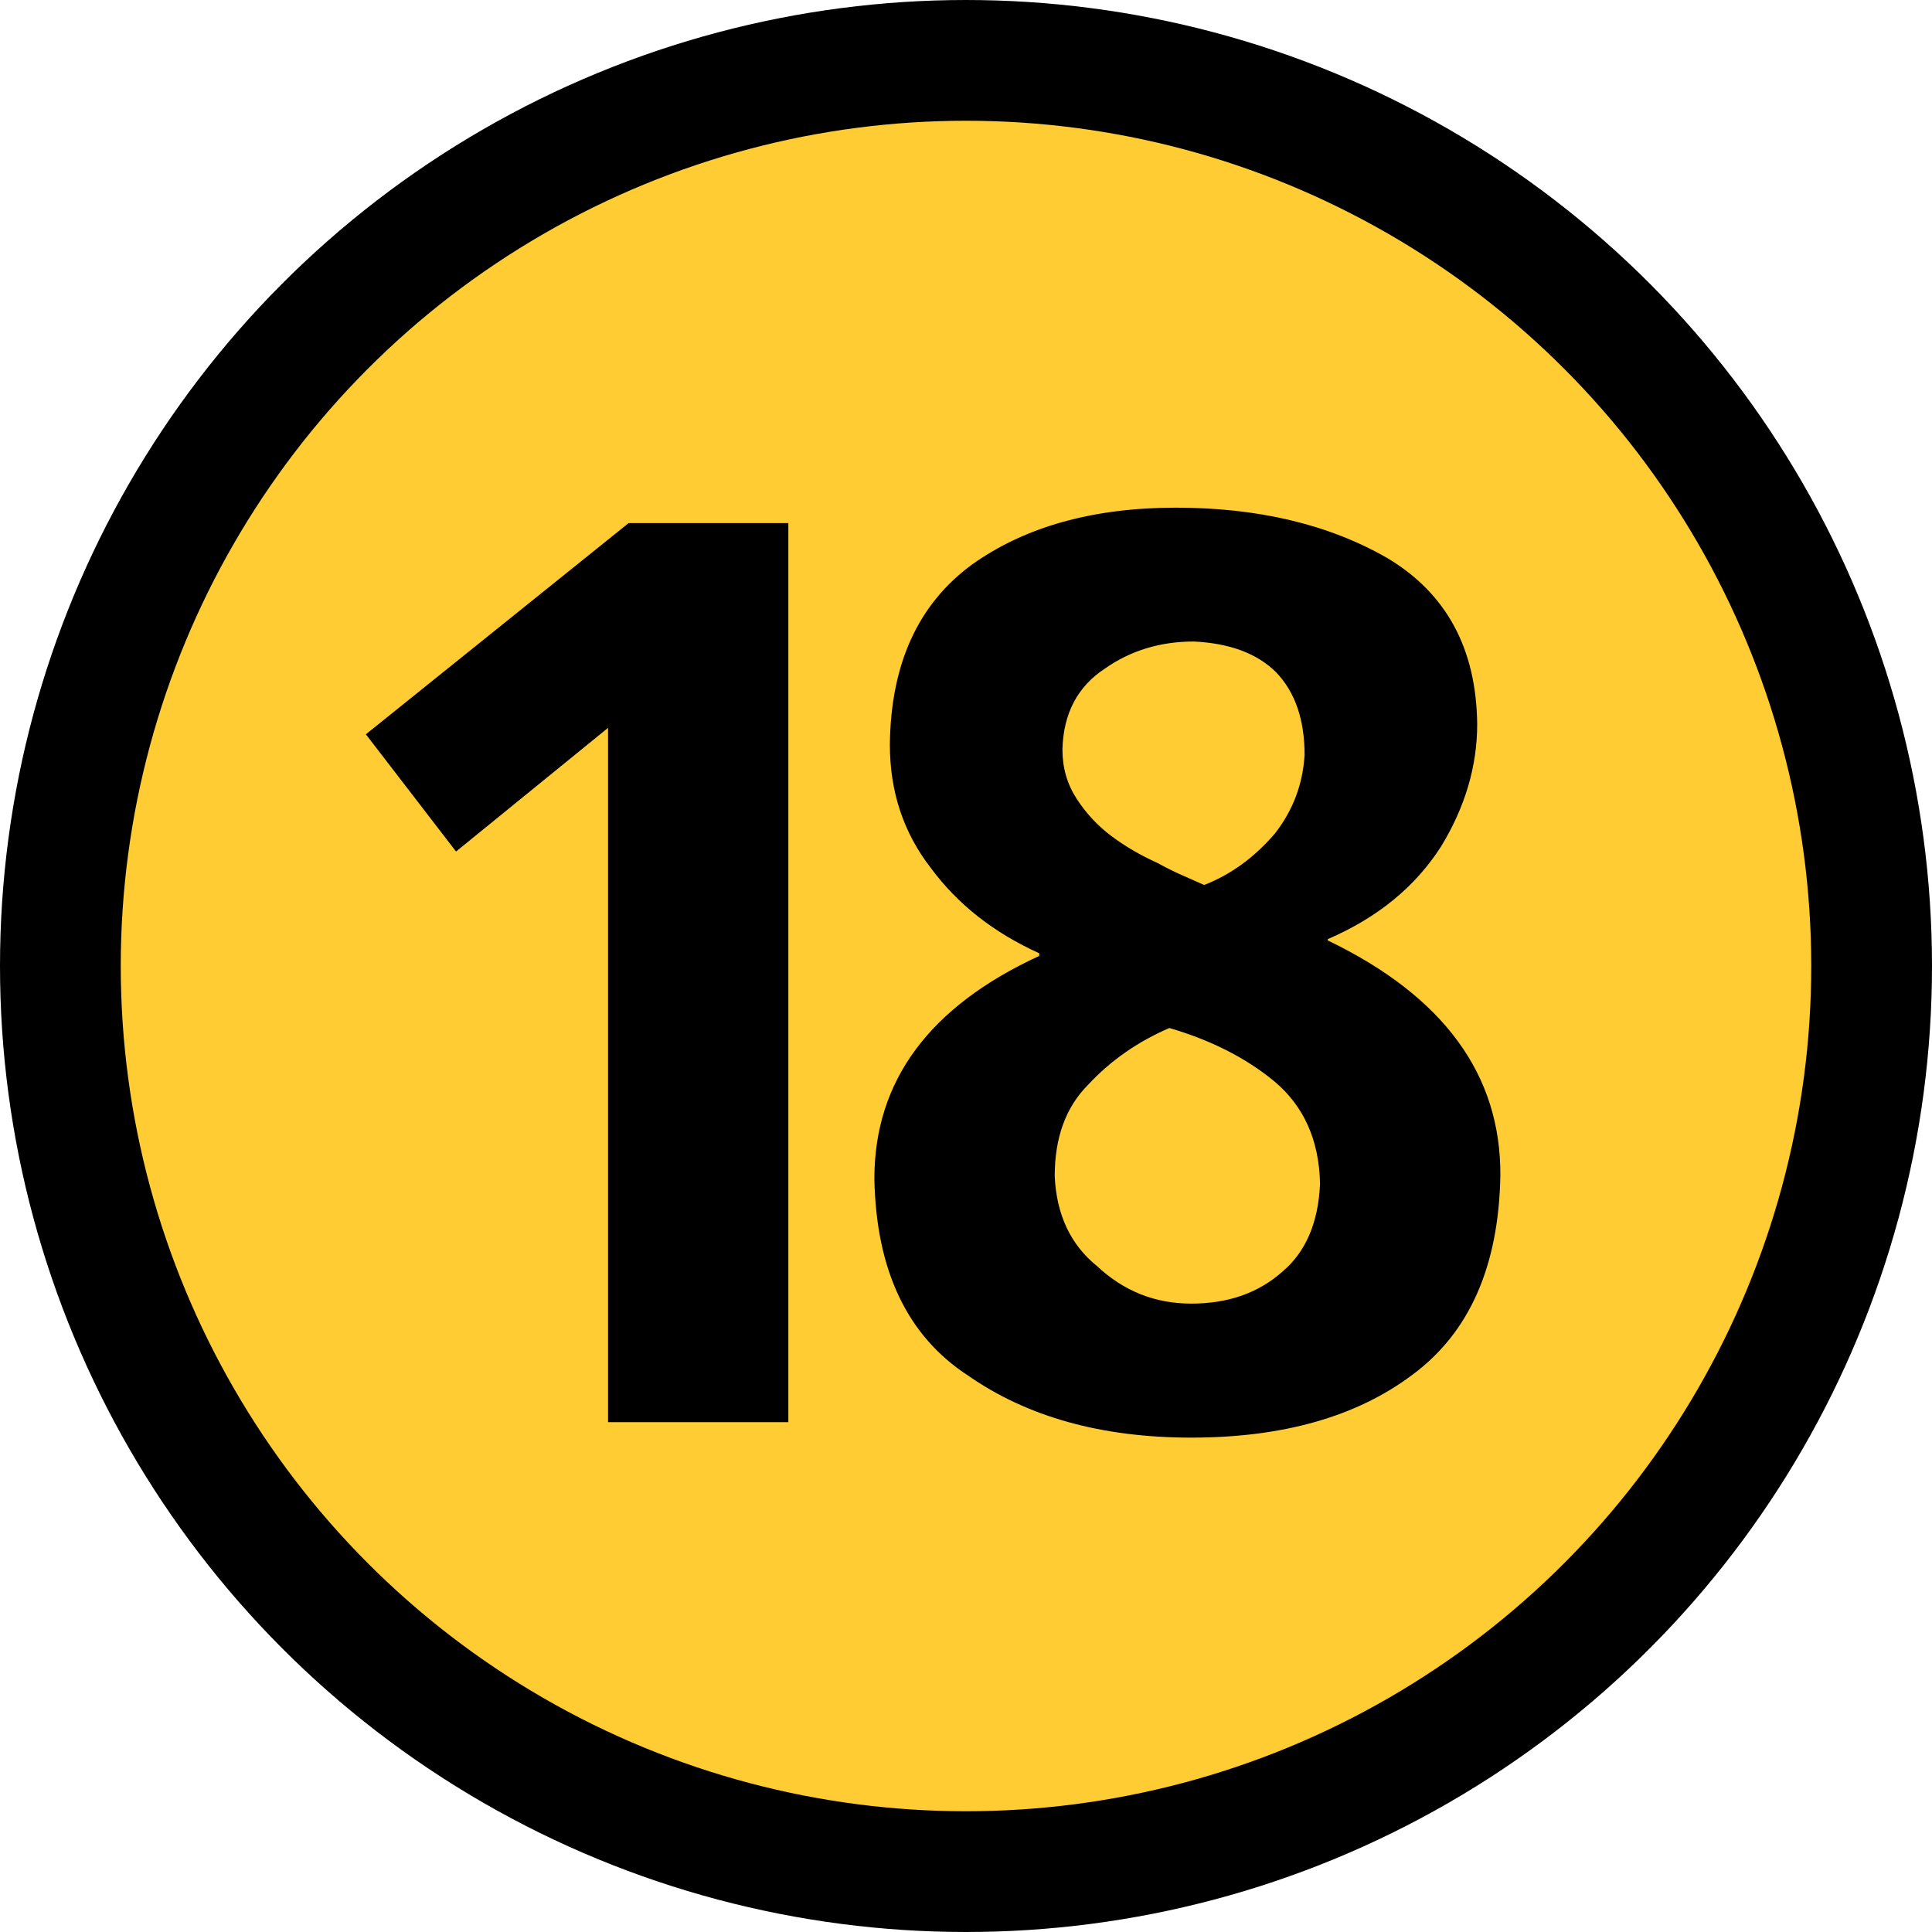<?xml version="1.0" encoding="UTF-8" standalone="no"?>
<svg
   version="1.1"
   width="64"
   height="64"
   viewBox="-0.5 -0.5 64 64"
   id="svg5"
   xmlns="http://www.w3.org/2000/svg"
   xmlns:svg="http://www.w3.org/2000/svg">
  <defs
     id="defs1" />
  <g
     id="g5"
     transform="translate(-20,-20.5)">
    <g
       data-cell-id="d870Bag8j6acktKz4SQ5-0"
       id="g4">
      <g
         data-cell-id="d870Bag8j6acktKz4SQ5-1"
         id="g3">
        <g
           data-cell-id="6HLlT0bARtGWEDFIak3U-0"
           id="g2">
          <g
             id="g1">
            <circle
               cx="51.5"
               cy="52"
               fill="#ffcc33"
               stroke="#000000"
               stroke-width="4"
               pointer-events="all"
               style="fill:#ffcc33"
               id="ellipse1"
               r="30" />
          </g>
        </g>
      </g>
    </g>
  </g>
  <path
     d="m 20.324,16.828 h 5.291 V 46.61 H 19.642 V 23.612 l -5.035,4.096 -2.987,-3.883 z m 13.603,14.251 q -2.261,-1.024 -3.584,-2.816 -1.365,-1.749 -1.365,-4.096 0.043,-4.011 2.731,-5.973 2.645,-1.877 6.741,-1.877 4.096,0 6.997,1.664 2.944,1.749 2.987,5.504 0,2.091 -1.195,4.053 -1.28,2.005 -3.755,3.072 v 0.043 q 5.76,2.773 5.717,7.808 -0.085,4.48 -2.901,6.571 -2.773,2.091 -7.339,2.091 -4.437,0 -7.381,-2.048 -3.029,-1.963 -3.115,-6.528 0,-4.864 5.461,-7.381 z m 0.512,7.381 q 0.085,1.92 1.408,2.987 1.323,1.237 3.115,1.237 1.835,0 3.029,-1.067 1.152,-0.981 1.237,-2.901 -0.043,-2.176 -1.536,-3.413 -1.408,-1.152 -3.456,-1.749 -1.579,0.683 -2.688,1.877 -1.109,1.109 -1.109,3.029 z m 0.256,-14.123 q 0,0.896 0.469,1.621 0.469,0.725 1.152,1.237 0.683,0.512 1.536,0.896 0.384,0.213 0.768,0.384 l 0.768,0.341 q 1.323,-0.512 2.347,-1.707 0.896,-1.152 0.981,-2.603 0,-1.749 -0.939,-2.731 -0.939,-0.939 -2.731,-1.024 -1.664,0 -2.944,0.896 -1.365,0.896 -1.408,2.688 z"
     id="text11"
     style="font-weight:bold;font-size:42.667px;line-height:0.8;font-family:'Frutiger LT 65 Bold';-inkscape-font-specification:'Frutiger LT 65 Bold,  Bold';text-align:center;letter-spacing:-5px;text-anchor:middle;stroke-width:2"
     aria-label="18" />
</svg>
